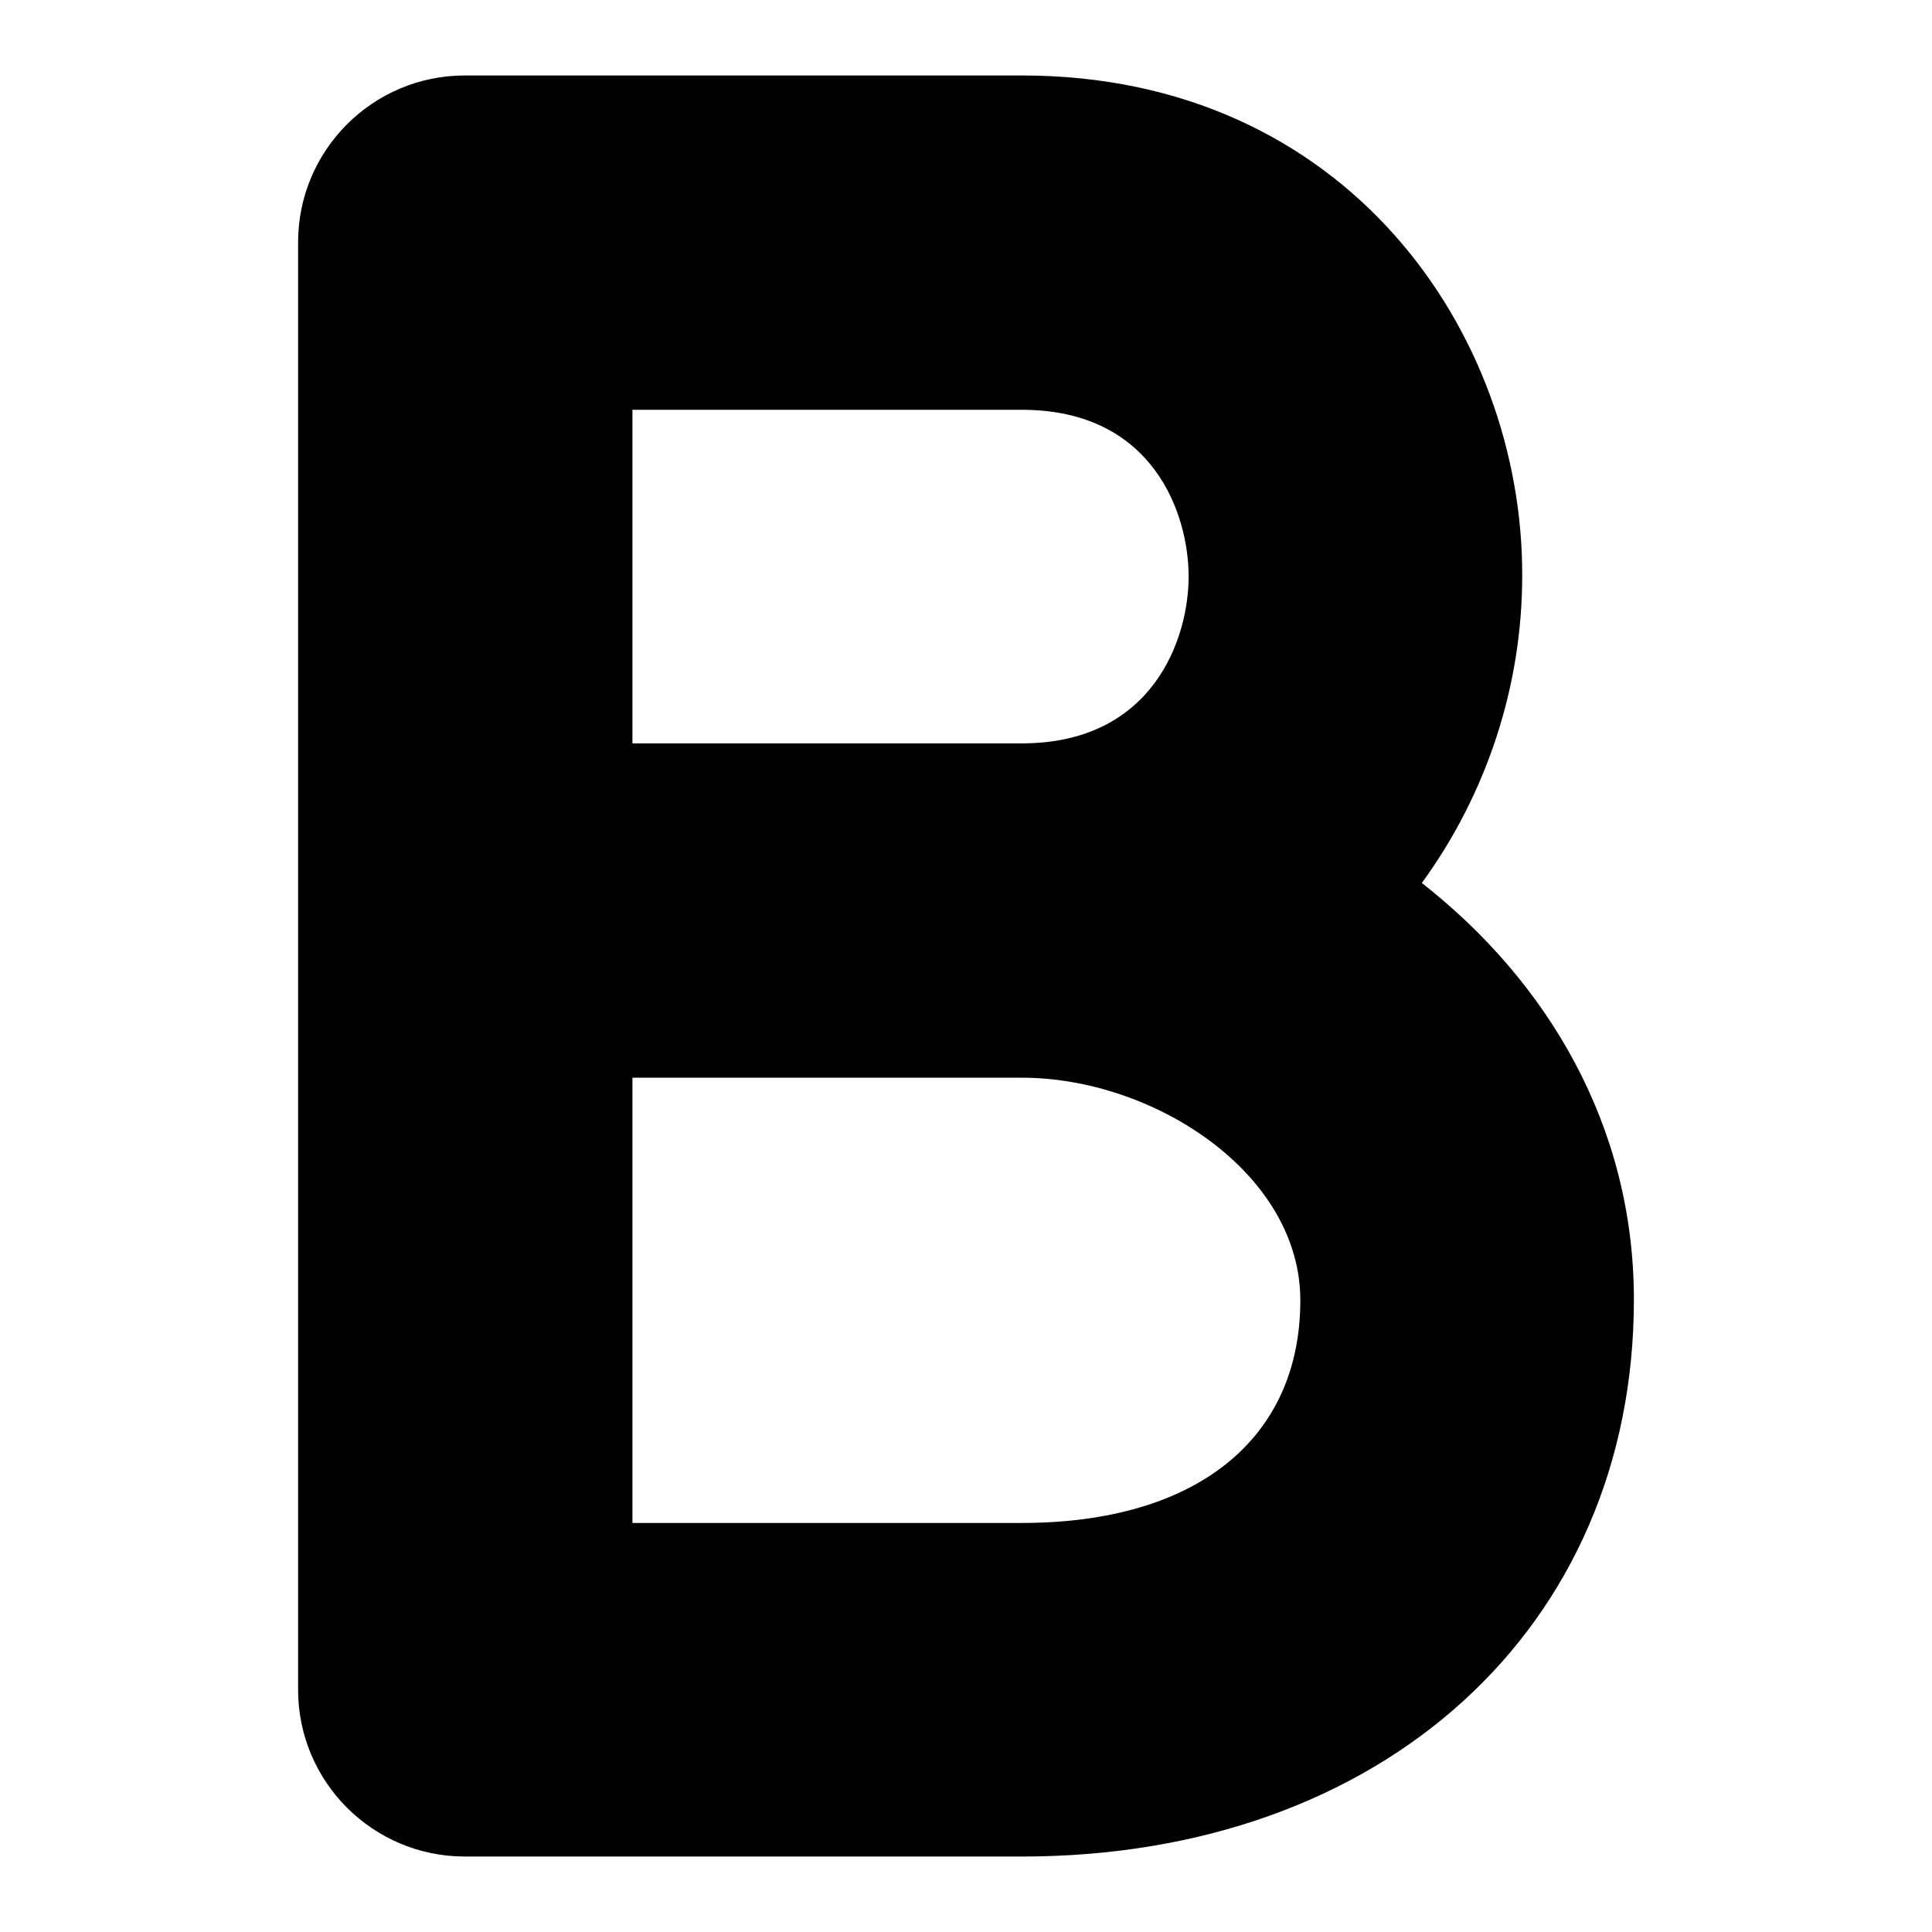 <?xml version="1.0" encoding="utf-8"?>
<!-- Svg Vector Icons : http://www.onlinewebfonts.com/icon -->
<!DOCTYPE svg PUBLIC "-//W3C//DTD SVG 1.1//EN" "http://www.w3.org/Graphics/SVG/1.1/DTD/svg11.dtd">
<svg version="1.1" xmlns="http://www.w3.org/2000/svg" xmlns:xlink="http://www.w3.org/1999/xlink" x="0px" y="0px" viewBox="0 0 256 256" enable-background="new 0 0 256 256" xml:space="preserve">
<g> <path fill="#000000" d="M135.4,10H61.6c-12.2,0-22.1,9.9-22.1,22.1v191.8c0,12.2,9.9,22.1,22.1,22.1h73.8 c47.8,0,81.1-30.3,81.1-73.8c0-23.1-11.5-42.2-28.1-55.2c8.6-11.8,13.3-26.1,13.3-40.7C201.8,44.2,178.5,10,135.4,10z M83.8,54.3 h51.6c17.5,0,22.1,13.9,22.1,22.1s-4.7,22.1-22.1,22.1H83.8V54.3z M135.4,201.8H83.8v-59h51.6c17.4,0,36.9,12.6,36.9,29.5 C172.3,190.7,158.5,201.8,135.4,201.8z"/></g>
</svg>